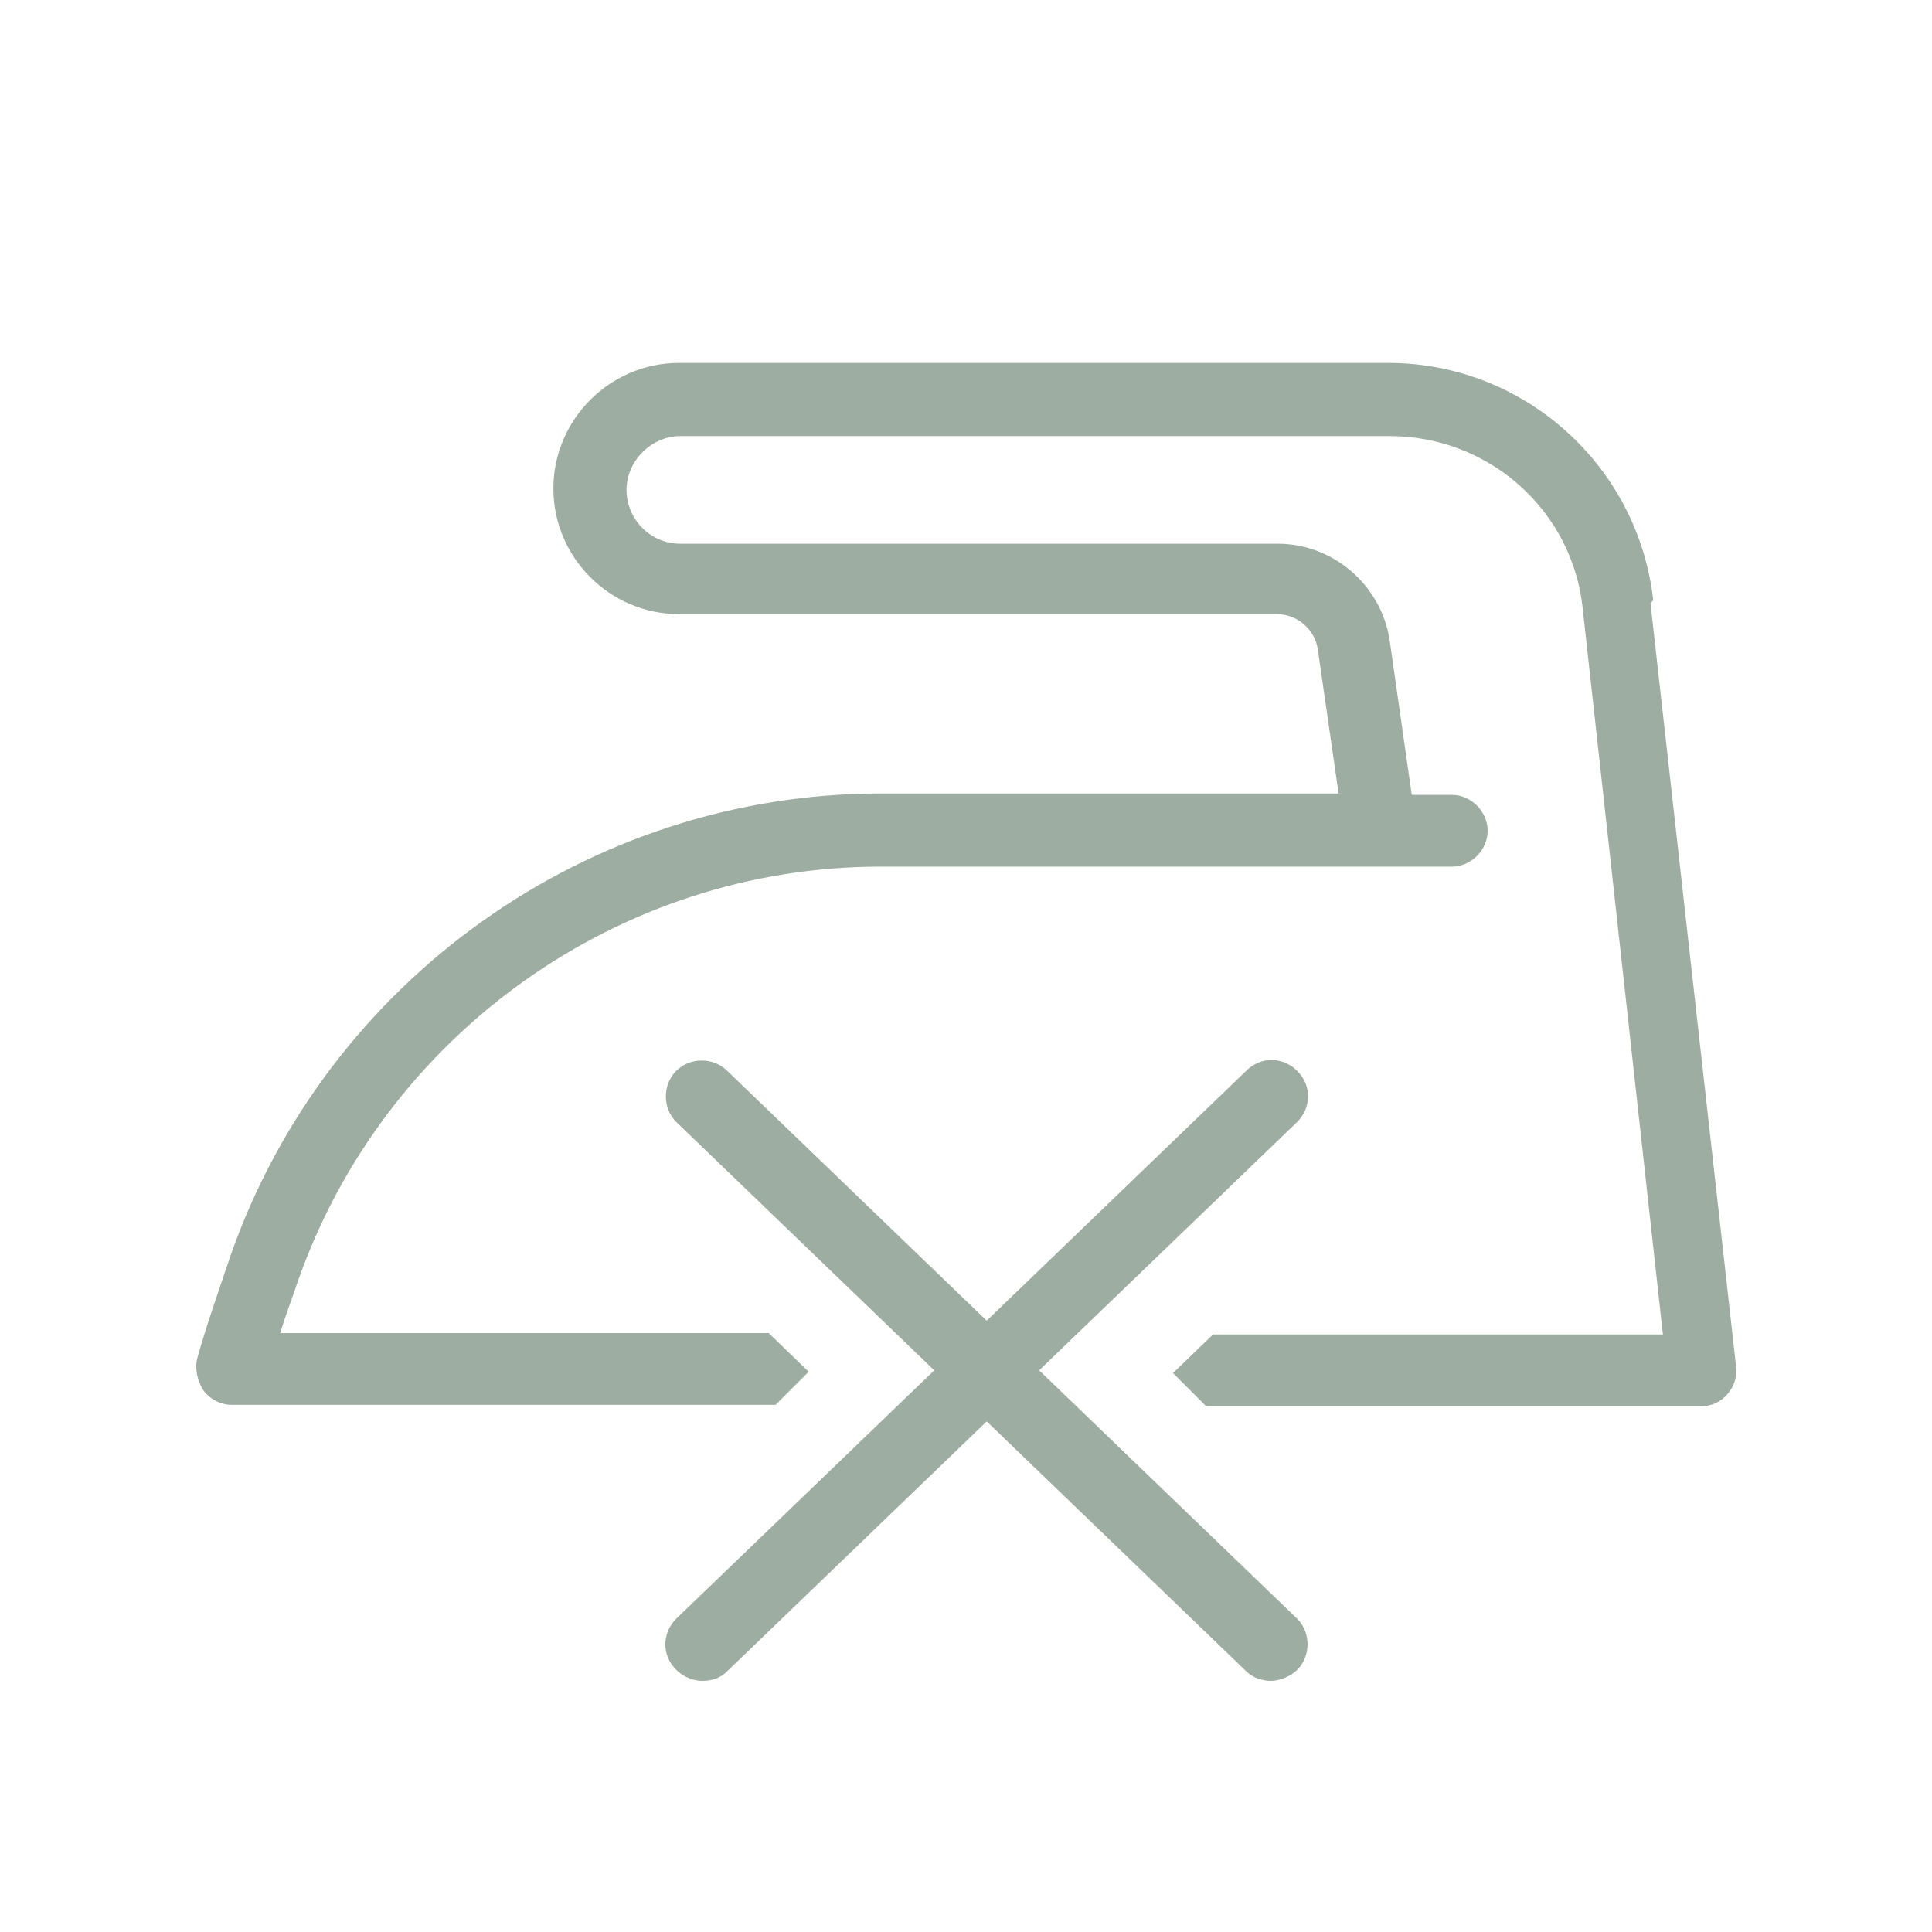 <?xml version="1.0" encoding="UTF-8"?><svg id="Ebene_1" xmlns="http://www.w3.org/2000/svg" viewBox="0 0 14 14"><defs><style>.cls-1{fill:#9dada2;}</style></defs><path class="cls-1" d="m11.98,4.35c-.11-.98-.94-1.72-1.92-1.72h-5.14c-.5,0-.91.41-.91.91s.41.91.91.91h4.33c.15,0,.28.11.3.26l.15,1.04h-3.32c-2.11,0-4.01,1.35-4.71,3.35-.08.24-.17.49-.24.74-.02.08,0,.16.04.23.05.07.13.11.21.11h3.94l.24-.24-.29-.28h-3.54c.04-.13.09-.26.13-.38.63-1.79,2.33-3,4.22-3h4.14c.14,0,.26-.12.26-.26s-.12-.26-.26-.26h-.29l-.16-1.12c-.06-.4-.41-.7-.81-.7h-4.33c-.22,0-.39-.18-.39-.39s.18-.39.39-.39h5.14c.72,0,1.33.54,1.4,1.26l.58,5.25h-3.26l-.29.28.24.24h3.59c.07,0,.14-.03.19-.09s.07-.13.06-.2l-.62-5.53Z"/><path class="cls-1" d="m7.53,9.93l1.87-1.8c.1-.1.11-.26,0-.37-.1-.1-.26-.11-.37,0l-1.88,1.81-1.88-1.81c-.1-.1-.27-.1-.37,0-.1.1-.1.27,0,.37l1.87,1.8-1.87,1.8c-.1.1-.11.26,0,.37.05.05.12.08.19.08s.13-.02.18-.07l1.88-1.81,1.88,1.81c.05.05.12.07.18.07s.14-.03.19-.08c.1-.1.1-.27,0-.37l-1.87-1.8Z"/></svg>